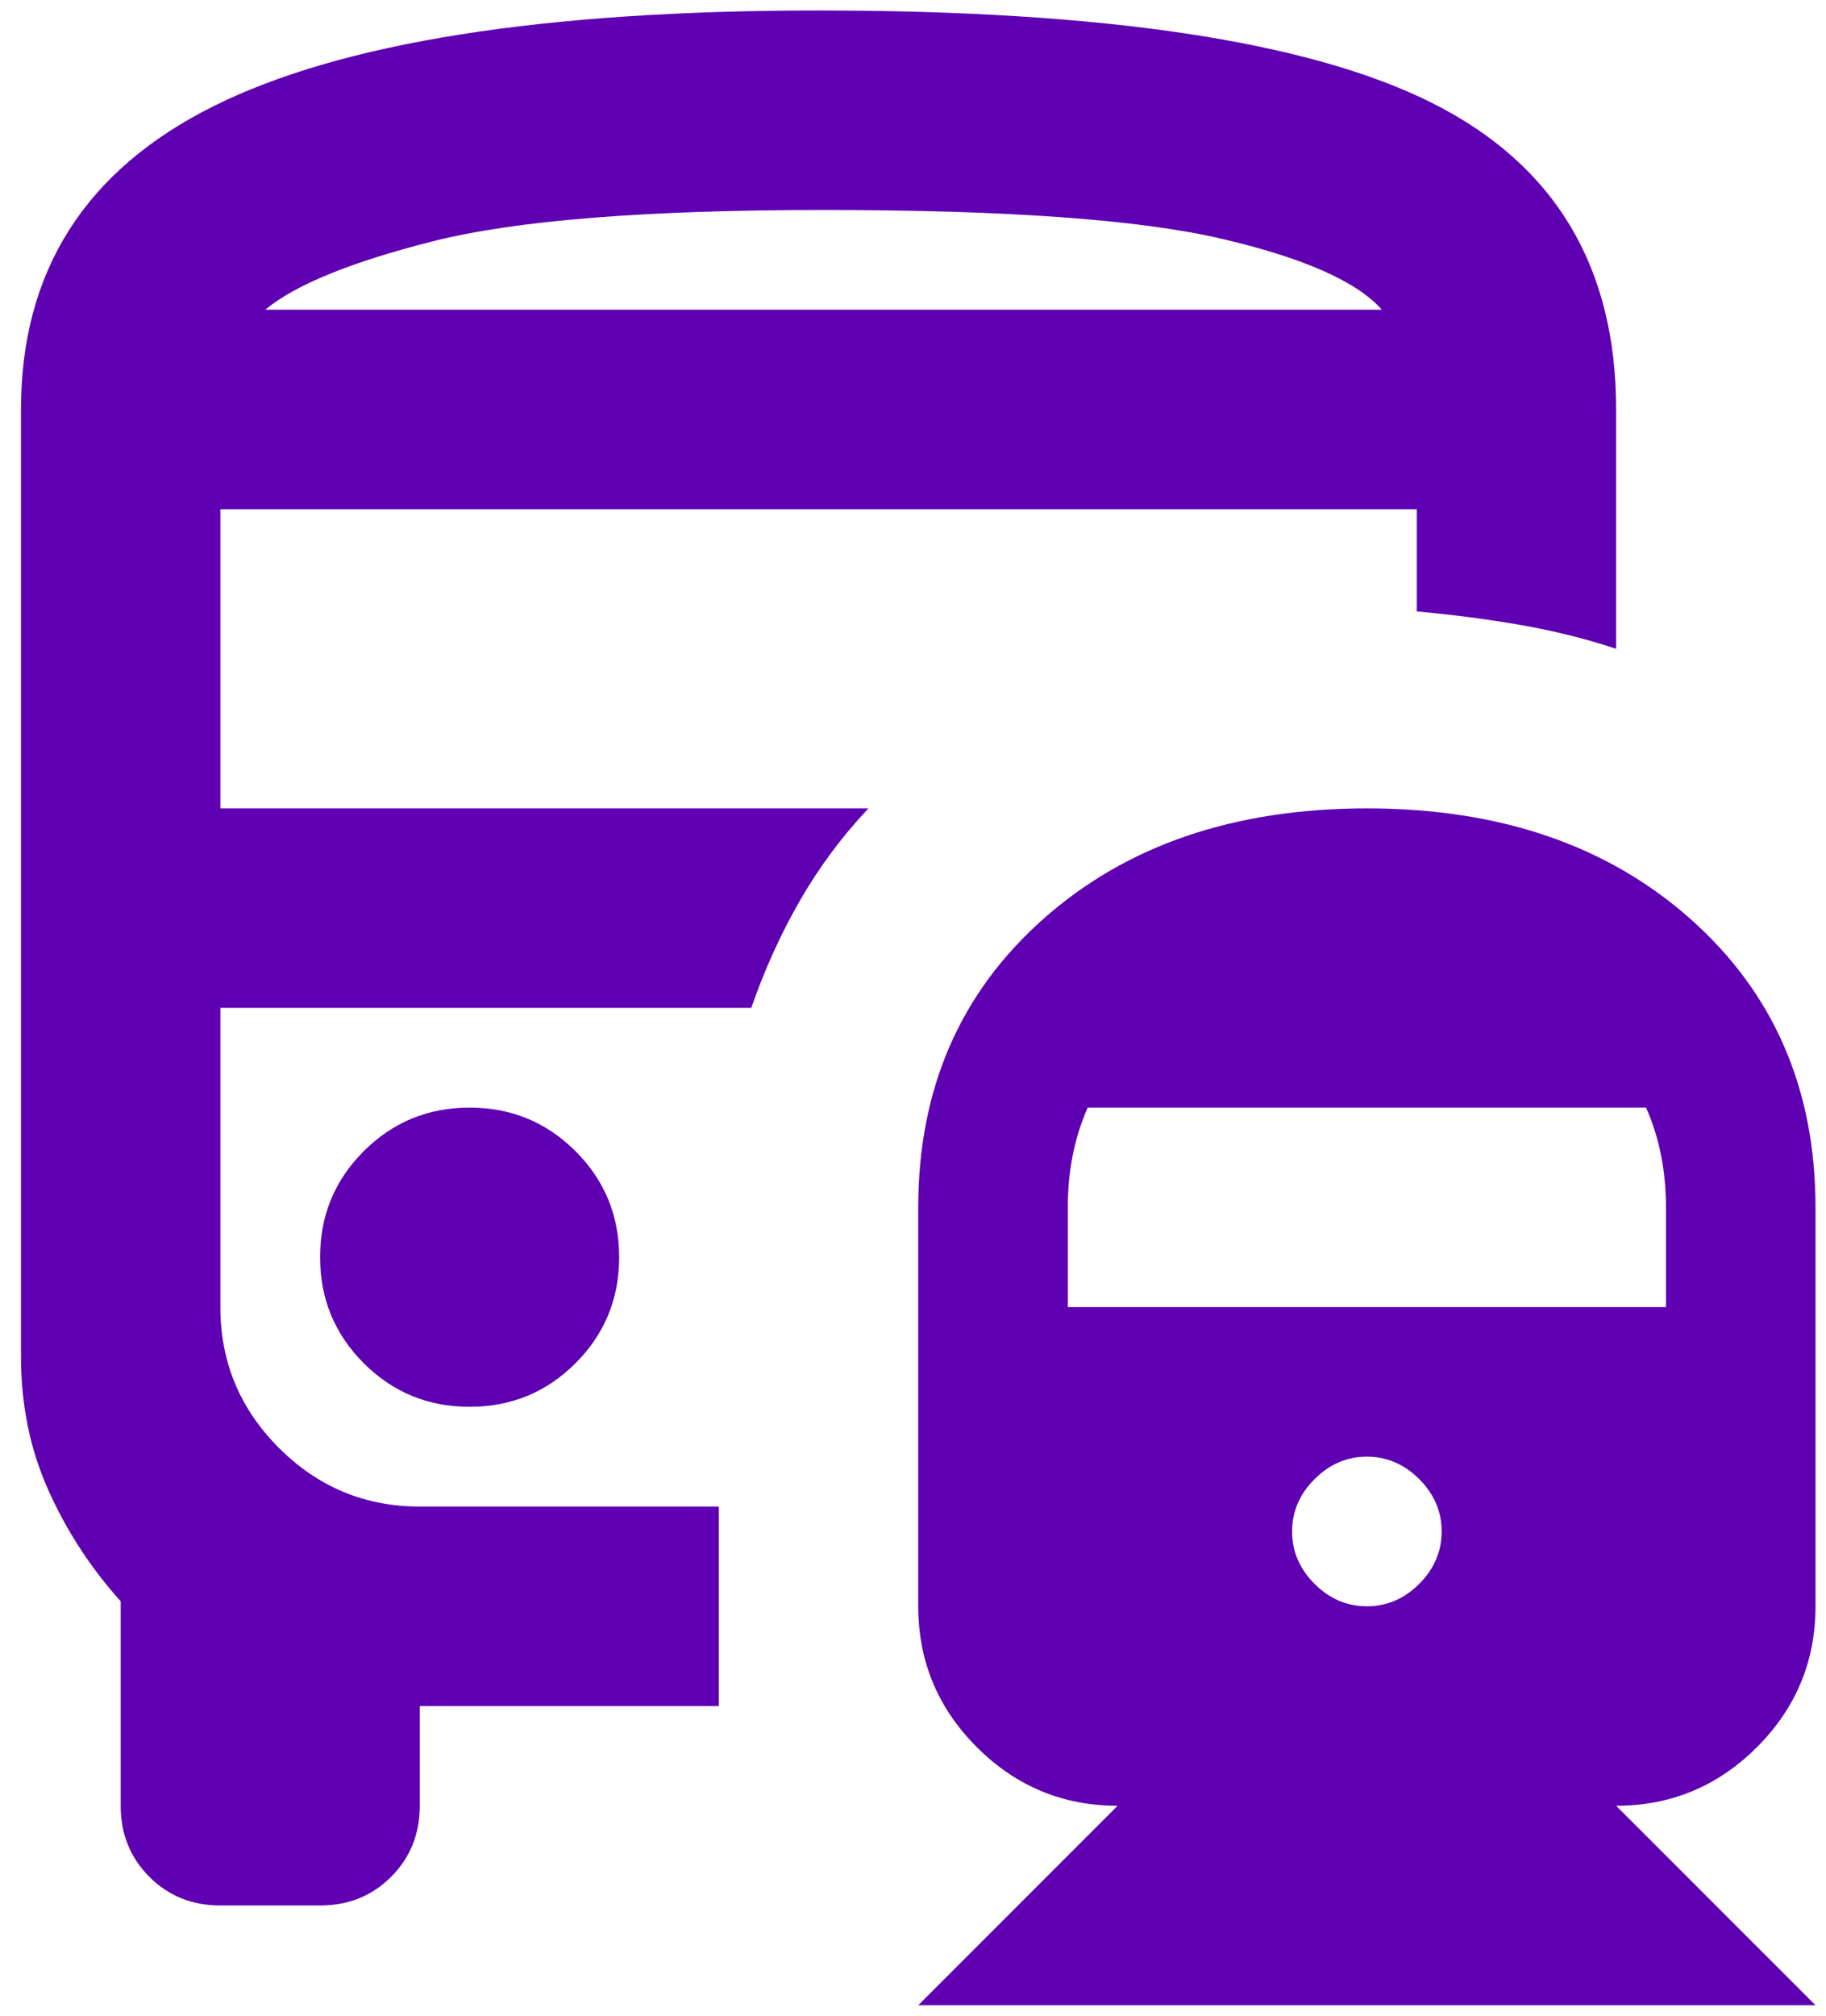 <svg xmlns="http://www.w3.org/2000/svg" width="58" height="64" viewBox="0 0 58 64" fill="none"><path d="M14.917 35.167C13.598 35.167 12.476 35.629 11.552 36.552C10.629 37.476 10.167 38.597 10.167 39.917C10.167 41.236 10.629 42.358 11.552 43.281C12.476 44.205 13.598 44.667 14.917 44.667C16.236 44.667 17.358 44.205 18.282 43.281C19.205 42.358 19.667 41.236 19.667 39.917C19.667 38.597 19.205 37.476 18.282 36.552C17.358 35.629 16.236 35.167 14.917 35.167ZM43.417 25.667C47.639 25.667 51.07 26.841 53.709 29.19C56.347 31.538 57.667 34.586 57.667 38.334V51C57.667 52.742 57.047 54.233 55.807 55.473C54.566 56.713 53.075 57.334 51.334 57.334L57.667 63.667H29.167L35.5 57.334C33.759 57.334 32.268 56.713 31.027 55.473C29.787 54.233 29.167 52.742 29.167 51V38.334C29.167 34.586 30.486 31.538 33.125 29.19C35.764 26.841 39.195 25.667 43.417 25.667ZM43.417 46.25C42.784 46.25 42.23 46.488 41.755 46.963C41.279 47.438 41.042 47.992 41.042 48.625C41.042 49.258 41.279 49.813 41.755 50.288C42.23 50.763 42.784 51 43.417 51C44.05 51 44.605 50.763 45.08 50.288C45.554 49.813 45.792 49.258 45.792 48.625C45.792 47.992 45.554 47.438 45.08 46.963C44.605 46.488 44.05 46.25 43.417 46.25ZM34.55 35.167C34.339 35.642 34.181 36.143 34.075 36.671C33.97 37.199 33.917 37.753 33.917 38.334V41.5H52.917V38.334C52.917 37.753 52.864 37.199 52.759 36.671C52.653 36.143 52.495 35.642 52.284 35.167H34.55ZM26 0.333C35.078 0.333 41.57 1.31 45.475 3.263C49.381 5.215 51.334 8.461 51.334 13V20.6C50.384 20.284 49.381 20.033 48.325 19.848C47.27 19.663 46.161 19.518 45 19.413V16.167H7V25.667H27.584C26.739 26.564 26.014 27.54 25.407 28.596C24.8 29.652 24.285 30.786 23.863 32H7V41.5C7 43.242 7.62 44.733 8.861 45.973C10.101 47.213 11.592 47.834 13.334 47.834H22.834V54.167H13.334V57.334C13.334 58.231 13.03 58.983 12.423 59.59C11.816 60.197 11.064 60.5 10.167 60.5H7C6.103 60.5 5.351 60.197 4.744 59.59C4.137 58.983 3.834 58.231 3.834 57.334V50.842C2.884 49.786 2.118 48.612 1.538 47.319C0.957 46.026 0.667 44.614 0.667 43.084V13C0.667 8.62 2.699 5.413 6.763 3.381C10.827 1.349 17.239 0.333 26 0.333ZM8.425 9.834H43.892C43.1 8.936 41.398 8.184 38.786 7.577C36.173 6.97 31.964 6.667 26.159 6.667C20.511 6.667 16.382 6.997 13.769 7.656C11.157 8.316 9.375 9.042 8.425 9.834Z" fill="#5F00B2"></path></svg>